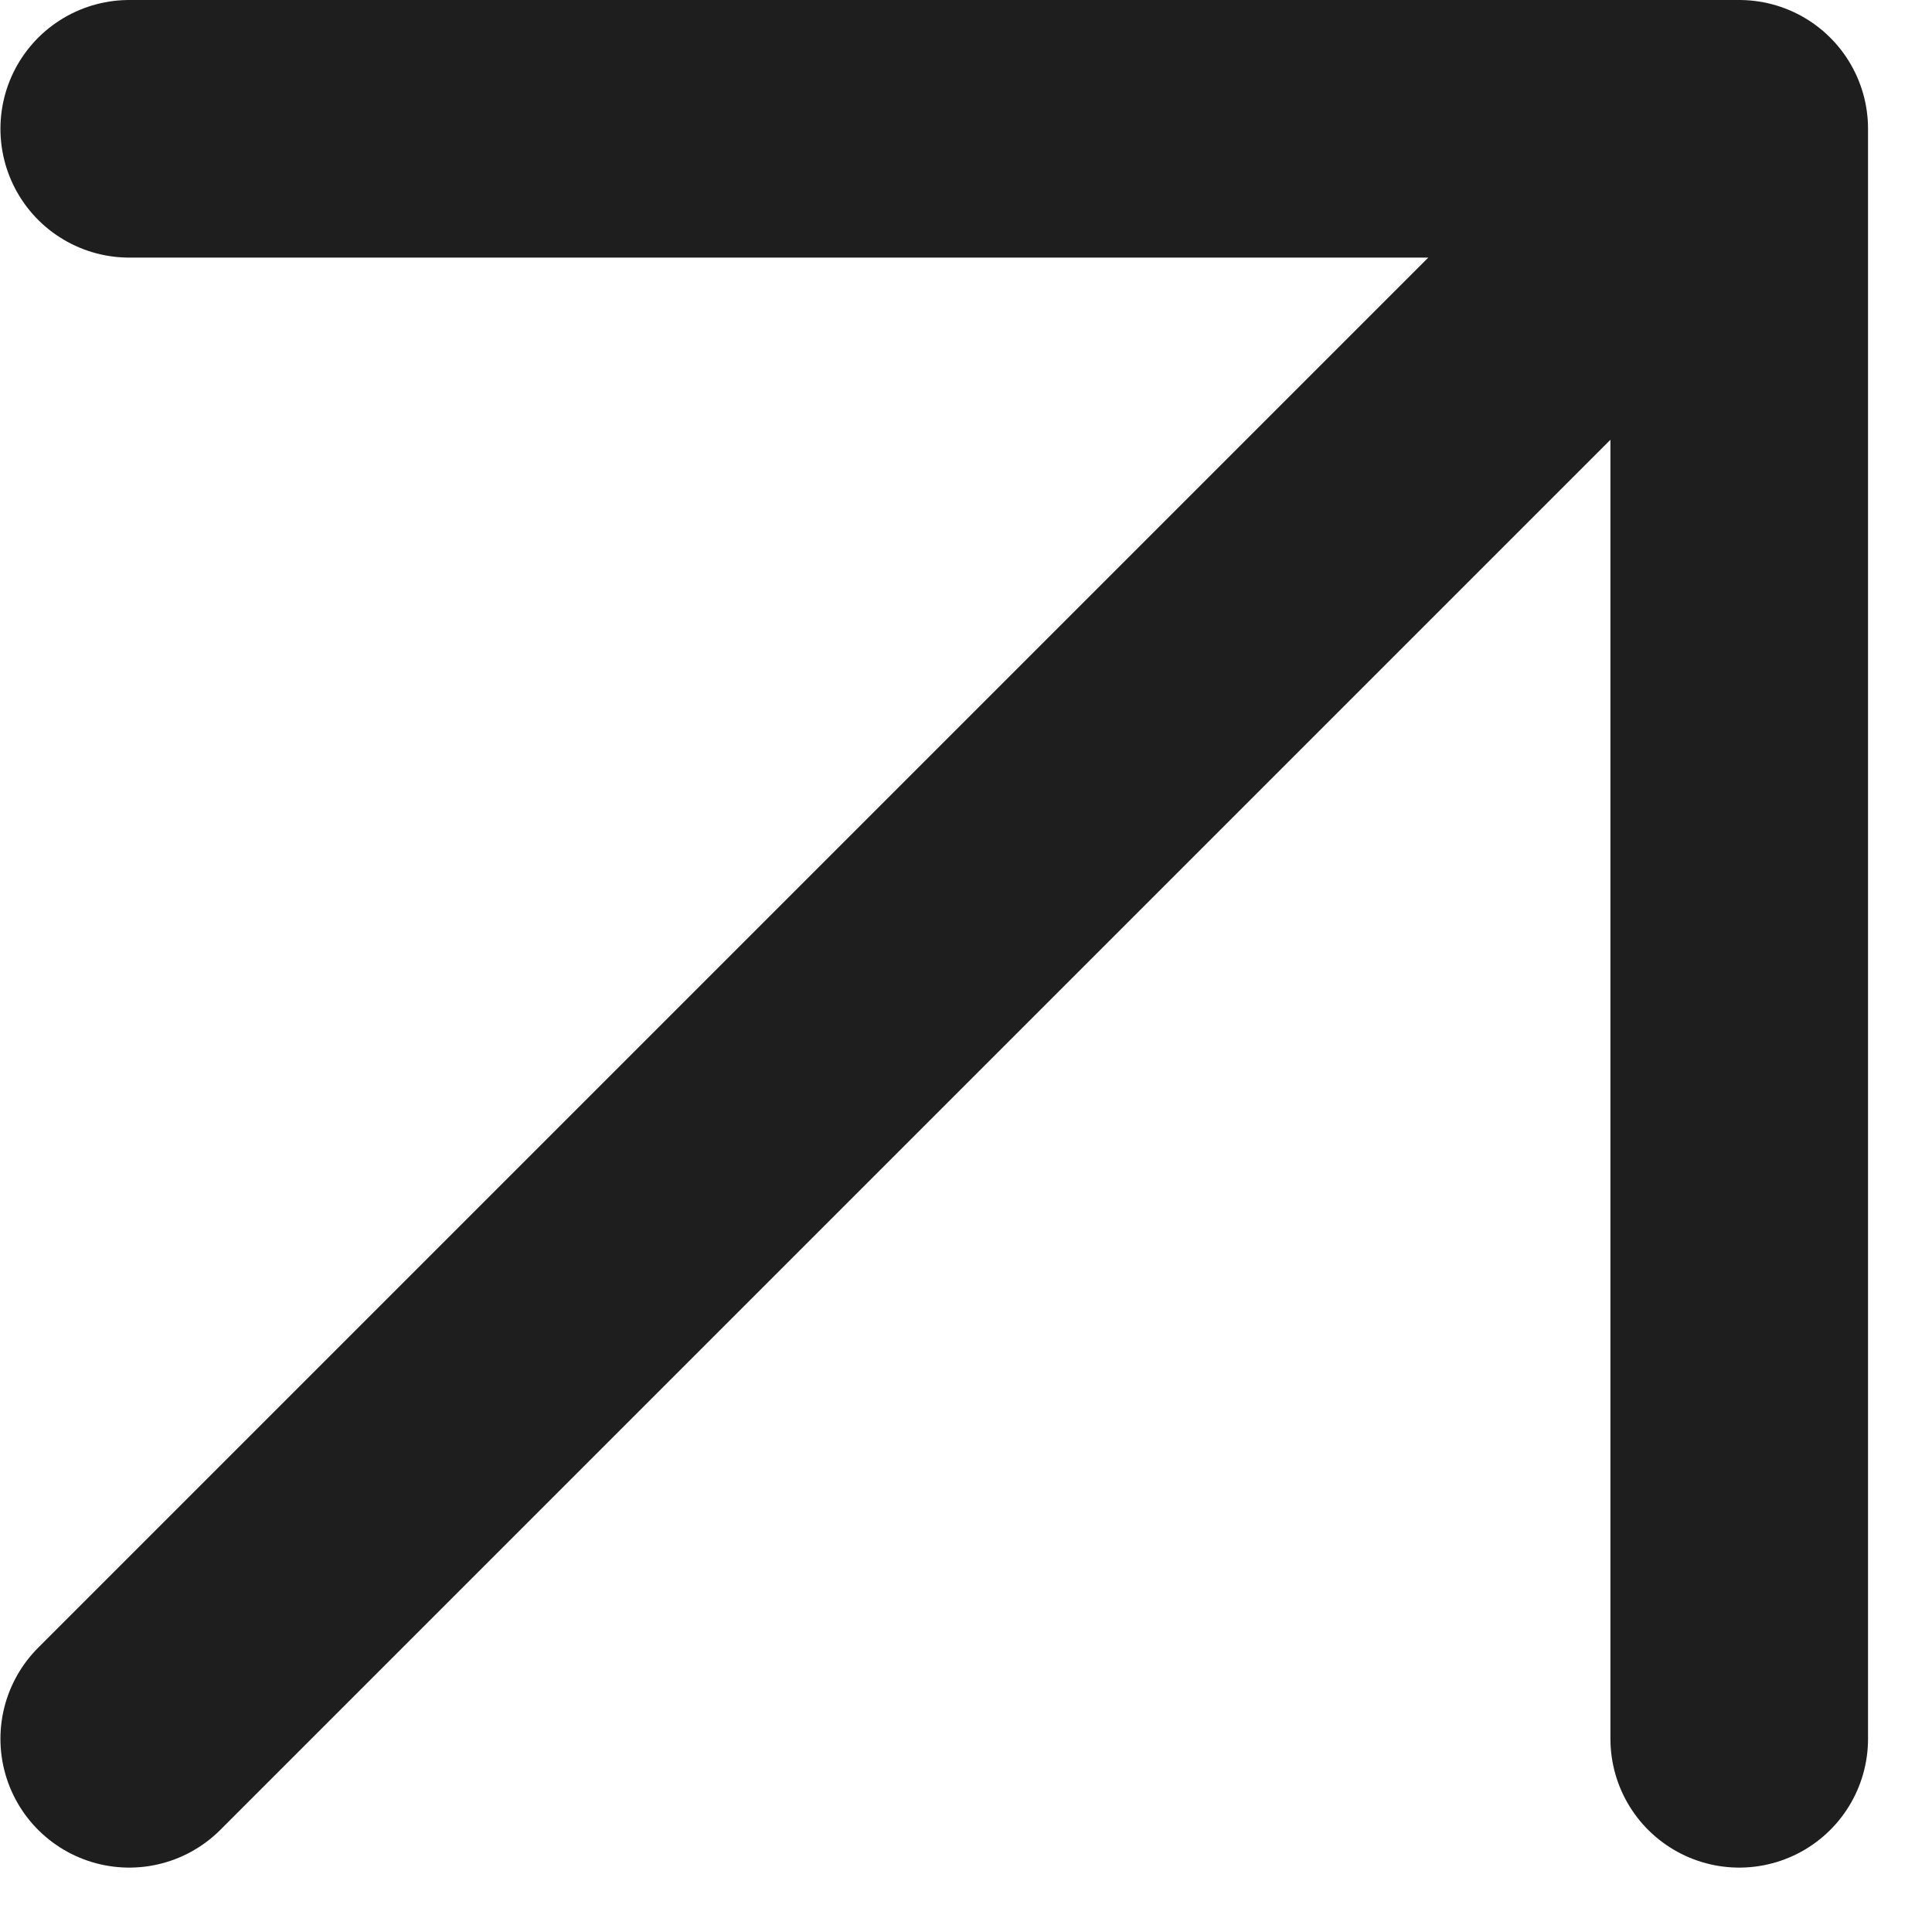 <svg width="9" height="9" viewBox="0 0 9 9" fill="none" xmlns="http://www.w3.org/2000/svg">
<path d="M0.602 8.1L8.102 0.6M8.102 0.6H0.602M8.102 0.6V8.1" stroke="#1E1E1E" stroke-width="1.2" stroke-linecap="round" stroke-linejoin="round"/>
</svg>
